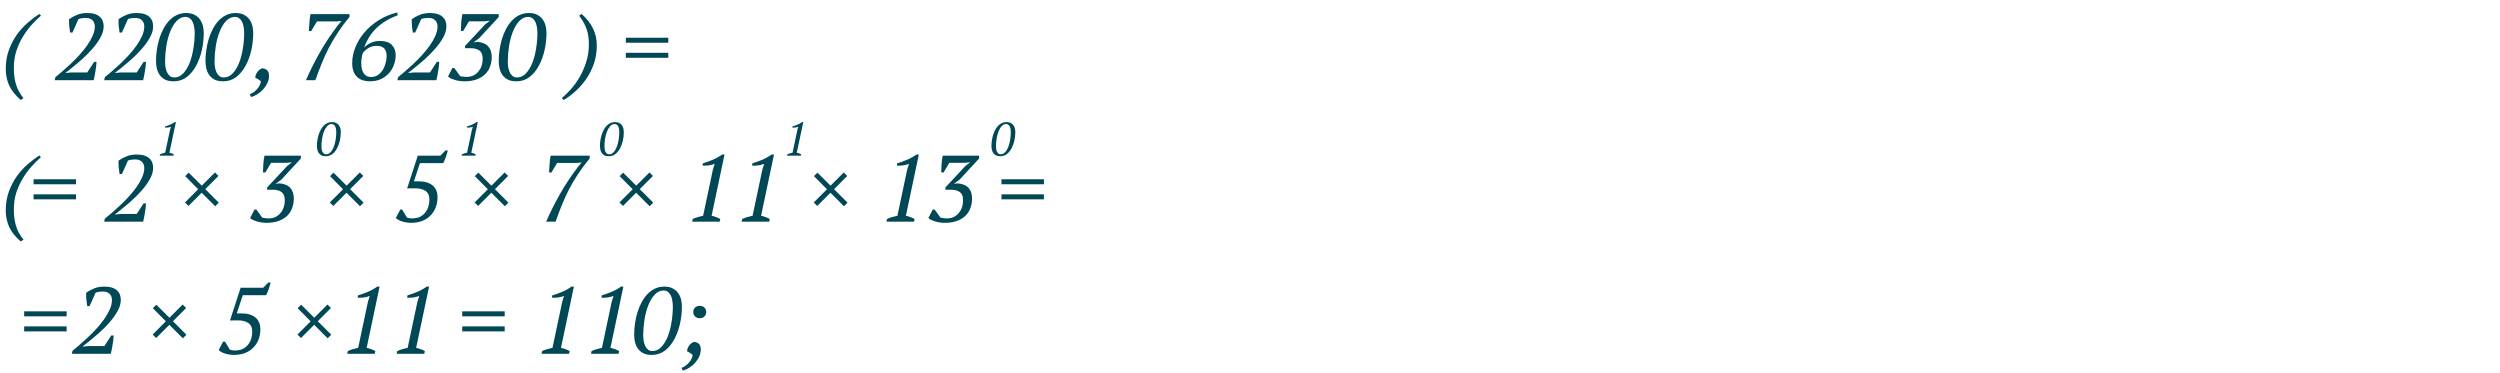 <?xml version="1.0" encoding="UTF-8"?> <svg xmlns="http://www.w3.org/2000/svg" width="530" height="79" viewBox="0 0 530 79" fill="none"> <path d="M4.4 21.2C3.253 20.213 2.433 19.18 1.94 18.1C1.46 17.033 1.22 15.887 1.22 14.66C1.22 13.167 1.44 11.813 1.88 10.6C2.333 9.387 2.9 8.3 3.58 7.34C4.273 6.38 5.04 5.54 5.88 4.82C6.72 4.087 7.54 3.467 8.34 2.96L8.68 3.32C8.027 3.88 7.36 4.54 6.68 5.3C6 6.06 5.38 6.907 4.82 7.84C4.26 8.76 3.8 9.773 3.44 10.88C3.093 11.987 2.927 13.167 2.94 14.42C2.927 15.62 3.067 16.74 3.36 17.78C3.653 18.833 4.193 19.84 4.98 20.8L4.4 21.2ZM15.359 6.9H14.859C14.792 6.513 14.732 6.06 14.679 5.54C14.639 5.02 14.625 4.527 14.639 4.06C15.199 3.673 15.785 3.36 16.399 3.12C17.012 2.88 17.699 2.76 18.459 2.76C19.125 2.76 19.679 2.833 20.119 2.98C20.572 3.127 20.932 3.333 21.199 3.6C21.479 3.853 21.679 4.153 21.799 4.5C21.919 4.833 21.979 5.193 21.979 5.58C21.979 6.353 21.745 7.153 21.279 7.98C20.825 8.793 20.245 9.6 19.539 10.4C18.845 11.187 18.085 11.947 17.259 12.68C16.432 13.4 15.659 14.047 14.939 14.62L13.939 15.4V15.48L15.059 15.36H18.499L19.959 13.12H20.459C20.445 13.44 20.419 13.78 20.379 14.14C20.339 14.487 20.285 14.833 20.219 15.18C20.165 15.527 20.105 15.86 20.039 16.18C19.972 16.487 19.912 16.76 19.859 17H11.599L11.739 16.36C12.139 16.04 12.619 15.64 13.179 15.16C13.739 14.68 14.325 14.153 14.939 13.58C15.565 12.993 16.185 12.367 16.799 11.7C17.412 11.033 17.959 10.36 18.439 9.68C18.932 8.987 19.332 8.293 19.639 7.6C19.945 6.907 20.099 6.24 20.099 5.6C20.099 5.067 19.932 4.633 19.599 4.3C19.279 3.967 18.799 3.8 18.159 3.8C17.599 3.8 17.092 3.88 16.639 4.04L15.359 6.9ZM25.847 6.9H25.347C25.28 6.513 25.22 6.06 25.167 5.54C25.127 5.02 25.114 4.527 25.127 4.06C25.687 3.673 26.274 3.36 26.887 3.12C27.5 2.88 28.187 2.76 28.947 2.76C29.614 2.76 30.167 2.833 30.607 2.98C31.06 3.127 31.42 3.333 31.687 3.6C31.967 3.853 32.167 4.153 32.287 4.5C32.407 4.833 32.467 5.193 32.467 5.58C32.467 6.353 32.234 7.153 31.767 7.98C31.314 8.793 30.734 9.6 30.027 10.4C29.334 11.187 28.574 11.947 27.747 12.68C26.92 13.4 26.147 14.047 25.427 14.62L24.427 15.4V15.48L25.547 15.36H28.987L30.447 13.12H30.947C30.934 13.44 30.907 13.78 30.867 14.14C30.827 14.487 30.774 14.833 30.707 15.18C30.654 15.527 30.594 15.86 30.527 16.18C30.46 16.487 30.4 16.76 30.347 17H22.087L22.227 16.36C22.627 16.04 23.107 15.64 23.667 15.16C24.227 14.68 24.814 14.153 25.427 13.58C26.054 12.993 26.674 12.367 27.287 11.7C27.9 11.033 28.447 10.36 28.927 9.68C29.42 8.987 29.82 8.293 30.127 7.6C30.434 6.907 30.587 6.24 30.587 5.6C30.587 5.067 30.42 4.633 30.087 4.3C29.767 3.967 29.287 3.8 28.647 3.8C28.087 3.8 27.58 3.88 27.127 4.04L25.847 6.9ZM33.075 12.94C33.075 12.153 33.135 11.353 33.255 10.54C33.375 9.727 33.549 8.947 33.775 8.2C34.015 7.44 34.309 6.733 34.655 6.08C35.015 5.413 35.429 4.833 35.895 4.34C36.375 3.847 36.909 3.46 37.495 3.18C38.095 2.9 38.749 2.76 39.455 2.76C40.242 2.76 40.875 2.907 41.355 3.2C41.849 3.48 42.229 3.84 42.495 4.28C42.775 4.707 42.962 5.167 43.055 5.66C43.149 6.153 43.195 6.607 43.195 7.02C43.195 8.207 43.062 9.407 42.795 10.62C42.529 11.82 42.129 12.913 41.595 13.9C41.075 14.887 40.415 15.693 39.615 16.32C38.815 16.933 37.882 17.24 36.815 17.24C36.029 17.24 35.389 17.1 34.895 16.82C34.402 16.527 34.022 16.167 33.755 15.74C33.489 15.3 33.309 14.833 33.215 14.34C33.122 13.833 33.075 13.367 33.075 12.94ZM34.995 13.02C34.995 13.407 35.022 13.8 35.075 14.2C35.142 14.6 35.249 14.967 35.395 15.3C35.542 15.62 35.742 15.887 35.995 16.1C36.249 16.313 36.569 16.42 36.955 16.42C37.675 16.42 38.302 16.133 38.835 15.56C39.382 14.987 39.835 14.247 40.195 13.34C40.555 12.42 40.822 11.407 40.995 10.3C41.182 9.18 41.275 8.08 41.275 7C41.275 6.6 41.242 6.2 41.175 5.8C41.122 5.4 41.022 5.04 40.875 4.72C40.729 4.387 40.529 4.12 40.275 3.92C40.022 3.707 39.702 3.593 39.315 3.58C38.582 3.593 37.942 3.9 37.395 4.5C36.862 5.087 36.415 5.84 36.055 6.76C35.695 7.68 35.429 8.693 35.255 9.8C35.082 10.907 34.995 11.98 34.995 13.02ZM43.564 12.94C43.564 12.153 43.624 11.353 43.744 10.54C43.864 9.727 44.037 8.947 44.264 8.2C44.504 7.44 44.797 6.733 45.144 6.08C45.504 5.413 45.917 4.833 46.384 4.34C46.864 3.847 47.397 3.46 47.984 3.18C48.584 2.9 49.237 2.76 49.944 2.76C50.73 2.76 51.364 2.907 51.844 3.2C52.337 3.48 52.717 3.84 52.984 4.28C53.264 4.707 53.45 5.167 53.544 5.66C53.637 6.153 53.684 6.607 53.684 7.02C53.684 8.207 53.55 9.407 53.284 10.62C53.017 11.82 52.617 12.913 52.084 13.9C51.564 14.887 50.904 15.693 50.104 16.32C49.304 16.933 48.37 17.24 47.304 17.24C46.517 17.24 45.877 17.1 45.384 16.82C44.89 16.527 44.51 16.167 44.244 15.74C43.977 15.3 43.797 14.833 43.704 14.34C43.61 13.833 43.564 13.367 43.564 12.94ZM45.484 13.02C45.484 13.407 45.51 13.8 45.564 14.2C45.63 14.6 45.737 14.967 45.884 15.3C46.03 15.62 46.23 15.887 46.484 16.1C46.737 16.313 47.057 16.42 47.444 16.42C48.164 16.42 48.79 16.133 49.324 15.56C49.87 14.987 50.324 14.247 50.684 13.34C51.044 12.42 51.31 11.407 51.484 10.3C51.67 9.18 51.764 8.08 51.764 7C51.764 6.6 51.73 6.2 51.664 5.8C51.61 5.4 51.51 5.04 51.364 4.72C51.217 4.387 51.017 4.12 50.764 3.92C50.51 3.707 50.19 3.593 49.804 3.58C49.07 3.593 48.43 3.9 47.884 4.5C47.35 5.087 46.904 5.84 46.544 6.76C46.184 7.68 45.917 8.693 45.744 9.8C45.57 10.907 45.484 11.98 45.484 13.02ZM52.952 19.98C53.232 19.887 53.505 19.74 53.772 19.54C54.038 19.353 54.279 19.14 54.492 18.9C54.718 18.66 54.898 18.393 55.032 18.1C55.178 17.82 55.272 17.54 55.312 17.26C55.178 17.113 54.992 16.967 54.752 16.82C54.525 16.673 54.319 16.567 54.132 16.5C54.118 16.247 54.165 16 54.272 15.76C54.379 15.52 54.512 15.307 54.672 15.12C54.832 14.933 54.998 14.787 55.172 14.68C55.358 14.56 55.525 14.493 55.672 14.48C56.125 14.547 56.465 14.707 56.692 14.96C56.919 15.213 57.032 15.593 57.032 16.1C57.032 16.607 56.919 17.1 56.692 17.58C56.478 18.06 56.192 18.5 55.832 18.9C55.485 19.3 55.078 19.647 54.612 19.94C54.158 20.233 53.692 20.447 53.212 20.58L52.952 19.98ZM65.978 6.58H65.478C65.505 6.007 65.545 5.387 65.598 4.72C65.652 4.053 65.725 3.48 65.818 3H74.098V3.58C73.152 4.727 72.325 5.84 71.618 6.92C70.912 7.987 70.278 9.06 69.718 10.14C69.158 11.22 68.652 12.327 68.198 13.46C67.745 14.58 67.298 15.76 66.858 17H64.858C65.685 15.093 66.645 13.173 67.738 11.24C68.832 9.293 70.118 7.347 71.598 5.4L72.398 4.44L71.338 4.54H67.198L65.978 6.58ZM83.887 11.72C83.887 12.347 83.773 12.987 83.547 13.64C83.333 14.293 83 14.887 82.547 15.42C82.093 15.953 81.52 16.393 80.827 16.74C80.133 17.073 79.313 17.24 78.367 17.24C77.9 17.24 77.44 17.173 76.987 17.04C76.547 16.92 76.153 16.707 75.807 16.4C75.46 16.093 75.18 15.693 74.967 15.2C74.767 14.707 74.667 14.087 74.667 13.34C74.667 12.26 74.887 11.167 75.327 10.06C75.767 8.94 76.4 7.893 77.227 6.92C78.053 5.933 79.053 5.067 80.227 4.32C81.413 3.56 82.747 3 84.227 2.64L84.307 3.24C82.547 3.88 81.067 4.767 79.867 5.9C78.68 7.02 77.787 8.427 77.187 10.12C77.507 9.733 77.96 9.4 78.547 9.12C79.147 8.827 79.807 8.68 80.527 8.68C81.687 8.68 82.533 8.96 83.067 9.52C83.613 10.08 83.887 10.813 83.887 11.72ZM81.967 11.9C81.967 11.193 81.8 10.653 81.467 10.28C81.147 9.907 80.587 9.72 79.787 9.72C79.187 9.72 78.633 9.873 78.127 10.18C77.62 10.487 77.213 10.84 76.907 11.24C76.867 11.347 76.827 11.493 76.787 11.68C76.747 11.853 76.713 12.033 76.687 12.22C76.66 12.407 76.633 12.593 76.607 12.78C76.593 12.953 76.587 13.087 76.587 13.18C76.587 13.593 76.613 13.993 76.667 14.38C76.733 14.753 76.847 15.087 77.007 15.38C77.167 15.66 77.38 15.887 77.647 16.06C77.927 16.233 78.273 16.32 78.687 16.32C79.26 16.32 79.753 16.173 80.167 15.88C80.58 15.573 80.92 15.2 81.187 14.76C81.453 14.307 81.647 13.827 81.767 13.32C81.9 12.8 81.967 12.327 81.967 11.9ZM88.015 6.9H87.515C87.448 6.513 87.388 6.06 87.335 5.54C87.295 5.02 87.282 4.527 87.295 4.06C87.855 3.673 88.442 3.36 89.055 3.12C89.668 2.88 90.355 2.76 91.115 2.76C91.782 2.76 92.335 2.833 92.775 2.98C93.228 3.127 93.588 3.333 93.855 3.6C94.135 3.853 94.335 4.153 94.455 4.5C94.575 4.833 94.635 5.193 94.635 5.58C94.635 6.353 94.402 7.153 93.935 7.98C93.482 8.793 92.902 9.6 92.195 10.4C91.502 11.187 90.742 11.947 89.915 12.68C89.088 13.4 88.315 14.047 87.595 14.62L86.595 15.4V15.48L87.715 15.36H91.155L92.615 13.12H93.115C93.102 13.44 93.075 13.78 93.035 14.14C92.995 14.487 92.942 14.833 92.875 15.18C92.822 15.527 92.762 15.86 92.695 16.18C92.628 16.487 92.568 16.76 92.515 17H84.255L84.395 16.36C84.795 16.04 85.275 15.64 85.835 15.16C86.395 14.68 86.982 14.153 87.595 13.58C88.222 12.993 88.842 12.367 89.455 11.7C90.068 11.033 90.615 10.36 91.095 9.68C91.588 8.987 91.988 8.293 92.295 7.6C92.602 6.907 92.755 6.24 92.755 5.6C92.755 5.067 92.588 4.633 92.255 4.3C91.935 3.967 91.455 3.8 90.815 3.8C90.255 3.8 89.748 3.88 89.295 4.04L88.015 6.9ZM98.943 16.3C99.49 16.3 99.977 16.193 100.403 15.98C100.83 15.753 101.183 15.46 101.463 15.1C101.757 14.74 101.977 14.333 102.123 13.88C102.27 13.413 102.337 12.94 102.323 12.46C102.337 11.647 102.117 11.073 101.663 10.74C101.223 10.393 100.597 10.22 99.783 10.22H98.583L98.603 9.72L102.843 5.18L103.743 4.48V4.4L102.663 4.52H99.423L98.203 6.56H97.703C97.717 5.987 97.743 5.373 97.783 4.72C97.837 4.053 97.917 3.48 98.023 3H105.743L105.723 3.62L101.603 8.08L100.423 8.96V9L101.123 8.86C102.203 8.953 102.99 9.273 103.483 9.82C103.99 10.367 104.243 11.127 104.243 12.1C104.243 12.78 104.13 13.433 103.903 14.06C103.69 14.687 103.35 15.233 102.883 15.7C102.417 16.167 101.817 16.54 101.083 16.82C100.35 17.1 99.463 17.24 98.423 17.24C98.117 17.24 97.79 17.213 97.443 17.16C97.11 17.12 96.783 17.053 96.463 16.96C96.157 16.867 95.87 16.76 95.603 16.64C95.35 16.52 95.143 16.38 94.983 16.22L95.903 14.42H96.303C96.37 14.513 96.457 14.633 96.563 14.78C96.67 14.927 96.783 15.08 96.903 15.24C97.023 15.4 97.137 15.56 97.243 15.72C97.363 15.88 97.463 16.02 97.543 16.14C97.677 16.167 97.857 16.2 98.083 16.24C98.31 16.28 98.597 16.3 98.943 16.3ZM105.732 12.94C105.732 12.153 105.792 11.353 105.912 10.54C106.032 9.727 106.205 8.947 106.432 8.2C106.672 7.44 106.965 6.733 107.312 6.08C107.672 5.413 108.085 4.833 108.552 4.34C109.032 3.847 109.565 3.46 110.152 3.18C110.752 2.9 111.405 2.76 112.112 2.76C112.898 2.76 113.532 2.907 114.012 3.2C114.505 3.48 114.885 3.84 115.152 4.28C115.432 4.707 115.618 5.167 115.712 5.66C115.805 6.153 115.852 6.607 115.852 7.02C115.852 8.207 115.718 9.407 115.452 10.62C115.185 11.82 114.785 12.913 114.252 13.9C113.732 14.887 113.072 15.693 112.272 16.32C111.472 16.933 110.538 17.24 109.472 17.24C108.685 17.24 108.045 17.1 107.552 16.82C107.058 16.527 106.678 16.167 106.412 15.74C106.145 15.3 105.965 14.833 105.872 14.34C105.778 13.833 105.732 13.367 105.732 12.94ZM107.652 13.02C107.652 13.407 107.678 13.8 107.732 14.2C107.798 14.6 107.905 14.967 108.052 15.3C108.198 15.62 108.398 15.887 108.652 16.1C108.905 16.313 109.225 16.42 109.612 16.42C110.332 16.42 110.958 16.133 111.492 15.56C112.038 14.987 112.492 14.247 112.852 13.34C113.212 12.42 113.478 11.407 113.652 10.3C113.838 9.18 113.932 8.08 113.932 7C113.932 6.6 113.898 6.2 113.832 5.8C113.778 5.4 113.678 5.04 113.532 4.72C113.385 4.387 113.185 4.12 112.932 3.92C112.678 3.707 112.358 3.593 111.972 3.58C111.238 3.593 110.598 3.9 110.052 4.5C109.518 5.087 109.072 5.84 108.712 6.76C108.352 7.68 108.085 8.693 107.912 9.8C107.738 10.907 107.652 11.98 107.652 13.02ZM119.103 20.8C119.69 20.32 120.316 19.707 120.983 18.96C121.663 18.213 122.283 17.36 122.843 16.4C123.416 15.427 123.89 14.353 124.263 13.18C124.65 12.007 124.843 10.753 124.843 9.42C124.843 8.847 124.81 8.313 124.743 7.82C124.69 7.327 124.583 6.84 124.423 6.36C124.276 5.88 124.07 5.393 123.803 4.9C123.536 4.407 123.196 3.88 122.783 3.32L123.303 2.96C124.45 4 125.27 5.06 125.763 6.14C126.27 7.207 126.523 8.367 126.523 9.62C126.523 11.007 126.316 12.3 125.903 13.5C125.49 14.687 124.95 15.767 124.283 16.74C123.616 17.713 122.863 18.573 122.023 19.32C121.196 20.08 120.356 20.707 119.503 21.2L119.103 20.8ZM132.682 8H141.682V9.06H132.682V8ZM132.682 11.2H141.682V12.26H132.682V11.2Z" fill="#004856"></path> <path d="M4.4 51.2C3.253 50.213 2.433 49.18 1.94 48.1C1.46 47.033 1.22 45.887 1.22 44.66C1.22 43.167 1.44 41.813 1.88 40.6C2.333 39.387 2.9 38.3 3.58 37.34C4.273 36.38 5.04 35.54 5.88 34.82C6.72 34.087 7.54 33.467 8.34 32.96L8.68 33.32C8.027 33.88 7.36 34.54 6.68 35.3C6 36.06 5.38 36.907 4.82 37.84C4.26 38.76 3.8 39.773 3.44 40.88C3.093 41.987 2.927 43.167 2.94 44.42C2.927 45.62 3.067 46.74 3.36 47.78C3.653 48.833 4.193 49.84 4.98 50.8L4.4 51.2ZM7.115 38H16.116V39.06H7.115V38ZM7.115 41.2H16.116V42.26H7.115V41.2ZM25.847 36.9H25.347C25.28 36.513 25.22 36.06 25.167 35.54C25.127 35.02 25.114 34.527 25.127 34.06C25.687 33.673 26.274 33.36 26.887 33.12C27.5 32.88 28.187 32.76 28.947 32.76C29.614 32.76 30.167 32.833 30.607 32.98C31.06 33.127 31.42 33.333 31.687 33.6C31.967 33.853 32.167 34.153 32.287 34.5C32.407 34.833 32.467 35.193 32.467 35.58C32.467 36.353 32.234 37.153 31.767 37.98C31.314 38.793 30.734 39.6 30.027 40.4C29.334 41.187 28.574 41.947 27.747 42.68C26.92 43.4 26.147 44.047 25.427 44.62L24.427 45.4V45.48L25.547 45.36H28.987L30.447 43.12H30.947C30.934 43.44 30.907 43.78 30.867 44.14C30.827 44.487 30.774 44.833 30.707 45.18C30.654 45.527 30.594 45.86 30.527 46.18C30.46 46.487 30.4 46.76 30.347 47H22.087L22.227 46.36C22.627 46.04 23.107 45.64 23.667 45.16C24.227 44.68 24.814 44.153 25.427 43.58C26.054 42.993 26.674 42.367 27.287 41.7C27.9 41.033 28.447 40.36 28.927 39.68C29.42 38.987 29.82 38.293 30.127 37.6C30.434 36.907 30.587 36.24 30.587 35.6C30.587 35.067 30.42 34.633 30.087 34.3C29.767 33.967 29.287 33.8 28.647 33.8C28.087 33.8 27.58 33.88 27.127 34.04L25.847 36.9ZM39.219 42.92L42.019 40.12L39.259 37.34L39.999 36.6L42.779 39.36L45.579 36.56L46.319 37.3L43.519 40.1L46.379 42.96L45.619 43.72L42.759 40.86L39.959 43.66L39.219 42.92ZM56.99 46.3C57.537 46.3 58.023 46.193 58.45 45.98C58.877 45.753 59.23 45.46 59.51 45.1C59.803 44.74 60.023 44.333 60.17 43.88C60.317 43.413 60.383 42.94 60.37 42.46C60.383 41.647 60.163 41.073 59.71 40.74C59.27 40.393 58.644 40.22 57.83 40.22H56.63L56.65 39.72L60.89 35.18L61.79 34.48V34.4L60.71 34.52H57.47L56.25 36.56H55.75C55.764 35.987 55.79 35.373 55.83 34.72C55.883 34.053 55.964 33.48 56.07 33H63.79L63.77 33.62L59.65 38.08L58.47 38.96V39L59.17 38.86C60.25 38.953 61.037 39.273 61.53 39.82C62.037 40.367 62.29 41.127 62.29 42.1C62.29 42.78 62.177 43.433 61.95 44.06C61.737 44.687 61.397 45.233 60.93 45.7C60.464 46.167 59.864 46.54 59.13 46.82C58.397 47.1 57.51 47.24 56.47 47.24C56.163 47.24 55.837 47.213 55.49 47.16C55.157 47.12 54.83 47.053 54.51 46.96C54.203 46.867 53.917 46.76 53.65 46.64C53.397 46.52 53.19 46.38 53.03 46.22L53.95 44.42H54.35C54.417 44.513 54.504 44.633 54.61 44.78C54.717 44.927 54.83 45.08 54.95 45.24C55.07 45.4 55.184 45.56 55.29 45.72C55.41 45.88 55.51 46.02 55.59 46.14C55.724 46.167 55.904 46.2 56.13 46.24C56.357 46.28 56.644 46.3 56.99 46.3ZM69.922 42.92L72.722 40.12L69.962 37.34L70.702 36.6L73.482 39.36L76.282 36.56L77.022 37.3L74.222 40.1L77.082 42.96L76.322 43.72L73.462 40.86L70.662 43.66L69.922 42.92ZM94.433 31.9H94.933C94.893 32.1 94.833 32.327 94.753 32.58C94.687 32.82 94.607 33.067 94.513 33.32C94.433 33.56 94.34 33.793 94.233 34.02C94.14 34.247 94.053 34.433 93.973 34.58H89.033L87.753 38.44H88.733C90.013 38.44 91 38.727 91.693 39.3C92.4 39.873 92.753 40.713 92.753 41.82C92.753 42.62 92.62 43.353 92.353 44.02C92.087 44.687 91.707 45.26 91.213 45.74C90.733 46.22 90.147 46.593 89.453 46.86C88.773 47.113 88.007 47.24 87.153 47.24C86.833 47.24 86.513 47.213 86.193 47.16C85.887 47.12 85.587 47.053 85.293 46.96C85 46.867 84.733 46.76 84.493 46.64C84.267 46.507 84.073 46.367 83.913 46.22L84.853 44.42H85.253C85.32 44.513 85.393 44.633 85.473 44.78C85.567 44.927 85.66 45.08 85.753 45.24C85.847 45.4 85.94 45.56 86.033 45.72C86.127 45.88 86.213 46.02 86.293 46.14C86.427 46.167 86.573 46.2 86.733 46.24C86.893 46.28 87.093 46.3 87.333 46.3C87.973 46.3 88.527 46.193 88.993 45.98C89.46 45.753 89.84 45.453 90.133 45.08C90.44 44.707 90.667 44.28 90.813 43.8C90.96 43.32 91.033 42.827 91.033 42.32C91.033 41.44 90.74 40.813 90.153 40.44C89.58 40.067 88.773 39.893 87.733 39.92L86.313 39.94L88.573 33H93.353L94.433 31.9ZM100.625 42.92L103.425 40.12L100.665 37.34L101.405 36.6L104.185 39.36L106.985 36.56L107.725 37.3L104.925 40.1L107.785 42.96L107.025 43.72L104.165 40.86L101.365 43.66L100.625 42.92ZM116.896 36.58H116.396C116.423 36.007 116.463 35.387 116.516 34.72C116.57 34.053 116.643 33.48 116.736 33H125.016V33.58C124.07 34.727 123.243 35.84 122.536 36.92C121.83 37.987 121.196 39.06 120.636 40.14C120.076 41.22 119.57 42.327 119.116 43.46C118.663 44.58 118.216 45.76 117.776 47H115.776C116.603 45.093 117.563 43.173 118.656 41.24C119.75 39.293 121.036 37.347 122.516 35.4L123.316 34.44L122.256 34.54H118.116L116.896 36.58ZM131.328 42.92L134.128 40.12L131.368 37.34L132.108 36.6L134.888 39.36L137.688 36.56L138.428 37.3L135.628 40.1L138.488 42.96L137.728 43.72L134.868 40.86L132.068 43.66L131.328 42.92ZM152.58 47H146.74L146.86 46.42C147.22 46.26 147.58 46.127 147.94 46.02C148.313 45.913 148.686 45.82 149.06 45.74L151.14 35.92L151.52 34.74C151.133 34.887 150.72 34.993 150.28 35.06C149.84 35.113 149.406 35.133 148.98 35.12V34.64C149.633 34.44 150.32 34.193 151.04 33.9C151.76 33.607 152.446 33.227 153.1 32.76H153.6L150.86 45.74C151.513 45.887 152.126 46.113 152.7 46.42L152.58 47ZM163.068 47H157.228L157.348 46.42C157.708 46.26 158.068 46.127 158.428 46.02C158.801 45.913 159.174 45.82 159.548 45.74L161.628 35.92L162.008 34.74C161.621 34.887 161.208 34.993 160.768 35.06C160.328 35.113 159.894 35.133 159.468 35.12V34.64C160.121 34.44 160.808 34.193 161.528 33.9C162.248 33.607 162.934 33.227 163.588 32.76H164.088L161.348 45.74C162.001 45.887 162.614 46.113 163.188 46.42L163.068 47ZM172.519 42.92L175.319 40.12L172.559 37.34L173.299 36.6L176.079 39.36L178.879 36.56L179.619 37.3L176.819 40.1L179.679 42.96L178.919 43.72L176.059 40.86L173.259 43.66L172.519 42.92ZM193.771 47H187.931L188.051 46.42C188.411 46.26 188.771 46.127 189.131 46.02C189.504 45.913 189.878 45.82 190.251 45.74L192.331 35.92L192.711 34.74C192.324 34.887 191.911 34.993 191.471 35.06C191.031 35.113 190.598 35.133 190.171 35.12V34.64C190.824 34.44 191.511 34.193 192.231 33.9C192.951 33.607 193.638 33.227 194.291 32.76H194.791L192.051 45.74C192.704 45.887 193.318 46.113 193.891 46.42L193.771 47ZM200.779 46.3C201.326 46.3 201.813 46.193 202.239 45.98C202.666 45.753 203.019 45.46 203.299 45.1C203.593 44.74 203.813 44.333 203.959 43.88C204.106 43.413 204.173 42.94 204.159 42.46C204.173 41.647 203.953 41.073 203.499 40.74C203.059 40.393 202.433 40.22 201.619 40.22H200.419L200.439 39.72L204.679 35.18L205.579 34.48V34.4L204.499 34.52H201.259L200.039 36.56H199.539C199.553 35.987 199.579 35.373 199.619 34.72C199.673 34.053 199.753 33.48 199.859 33H207.579L207.559 33.62L203.439 38.08L202.259 38.96V39L202.959 38.86C204.039 38.953 204.826 39.273 205.319 39.82C205.826 40.367 206.079 41.127 206.079 42.1C206.079 42.78 205.966 43.433 205.739 44.06C205.526 44.687 205.186 45.233 204.719 45.7C204.253 46.167 203.653 46.54 202.919 46.82C202.186 47.1 201.299 47.24 200.259 47.24C199.953 47.24 199.626 47.213 199.279 47.16C198.946 47.12 198.619 47.053 198.299 46.96C197.993 46.867 197.706 46.76 197.439 46.64C197.186 46.52 196.979 46.38 196.819 46.22L197.739 44.42H198.139C198.206 44.513 198.293 44.633 198.399 44.78C198.506 44.927 198.619 45.08 198.739 45.24C198.859 45.4 198.973 45.56 199.079 45.72C199.199 45.88 199.299 46.02 199.379 46.14C199.513 46.167 199.693 46.2 199.919 46.24C200.146 46.28 200.433 46.3 200.779 46.3ZM212.311 38H221.311V39.06H212.311V38ZM212.311 41.2H221.311V42.26H212.311V41.2Z" fill="#004856"></path> <path d="M210.19 30.97C210.19 30.577 210.22 30.177 210.28 29.77C210.34 29.363 210.427 28.973 210.54 28.6C210.66 28.22 210.807 27.867 210.98 27.54C211.16 27.207 211.367 26.917 211.6 26.67C211.84 26.423 212.107 26.23 212.4 26.09C212.7 25.95 213.027 25.88 213.38 25.88C213.773 25.88 214.09 25.953 214.33 26.1C214.577 26.24 214.767 26.42 214.9 26.64C215.04 26.853 215.133 27.083 215.18 27.33C215.227 27.577 215.25 27.803 215.25 28.01C215.25 28.603 215.183 29.203 215.05 29.81C214.917 30.41 214.717 30.957 214.45 31.45C214.19 31.943 213.86 32.347 213.46 32.66C213.06 32.967 212.593 33.12 212.06 33.12C211.667 33.12 211.347 33.05 211.1 32.91C210.853 32.763 210.663 32.583 210.53 32.37C210.397 32.15 210.307 31.917 210.26 31.67C210.213 31.417 210.19 31.183 210.19 30.97ZM211.15 31.01C211.15 31.203 211.163 31.4 211.19 31.6C211.223 31.8 211.277 31.983 211.35 32.15C211.423 32.31 211.523 32.443 211.65 32.55C211.777 32.657 211.937 32.71 212.13 32.71C212.49 32.71 212.803 32.567 213.07 32.28C213.343 31.993 213.57 31.623 213.75 31.17C213.93 30.71 214.063 30.203 214.15 29.65C214.243 29.09 214.29 28.54 214.29 28C214.29 27.8 214.273 27.6 214.24 27.4C214.213 27.2 214.163 27.02 214.09 26.86C214.017 26.693 213.917 26.56 213.79 26.46C213.663 26.353 213.503 26.297 213.31 26.29C212.943 26.297 212.623 26.45 212.35 26.75C212.083 27.043 211.86 27.42 211.68 27.88C211.5 28.34 211.367 28.847 211.28 29.4C211.193 29.953 211.15 30.49 211.15 31.01Z" fill="#004856"></path> <path d="M169.78 33H166.86L166.92 32.71C167.1 32.63 167.28 32.563 167.46 32.51C167.647 32.457 167.833 32.41 168.02 32.37L169.06 27.46L169.25 26.87C169.057 26.943 168.85 26.997 168.63 27.03C168.41 27.057 168.193 27.067 167.98 27.06V26.82C168.307 26.72 168.65 26.597 169.01 26.45C169.37 26.303 169.713 26.113 170.04 25.88H170.29L168.92 32.37C169.247 32.443 169.553 32.557 169.84 32.71L169.78 33Z" fill="#004856"></path> <path d="M67.19 30.97C67.19 30.577 67.22 30.177 67.28 29.77C67.34 29.363 67.427 28.973 67.54 28.6C67.66 28.22 67.807 27.867 67.98 27.54C68.16 27.207 68.367 26.917 68.6 26.67C68.84 26.423 69.107 26.23 69.4 26.09C69.7 25.95 70.027 25.88 70.38 25.88C70.773 25.88 71.09 25.953 71.33 26.1C71.577 26.24 71.767 26.42 71.9 26.64C72.04 26.853 72.133 27.083 72.18 27.33C72.227 27.577 72.25 27.803 72.25 28.01C72.25 28.603 72.183 29.203 72.05 29.81C71.917 30.41 71.717 30.957 71.45 31.45C71.19 31.943 70.86 32.347 70.46 32.66C70.06 32.967 69.593 33.12 69.06 33.12C68.667 33.12 68.347 33.05 68.1 32.91C67.853 32.763 67.663 32.583 67.53 32.37C67.397 32.15 67.307 31.917 67.26 31.67C67.213 31.417 67.19 31.183 67.19 30.97ZM68.15 31.01C68.15 31.203 68.163 31.4 68.19 31.6C68.223 31.8 68.277 31.983 68.35 32.15C68.423 32.31 68.523 32.443 68.65 32.55C68.777 32.657 68.937 32.71 69.13 32.71C69.49 32.71 69.803 32.567 70.07 32.28C70.343 31.993 70.57 31.623 70.75 31.17C70.93 30.71 71.063 30.203 71.15 29.65C71.243 29.09 71.29 28.54 71.29 28C71.29 27.8 71.273 27.6 71.24 27.4C71.213 27.2 71.163 27.02 71.09 26.86C71.017 26.693 70.917 26.56 70.79 26.46C70.663 26.353 70.503 26.297 70.31 26.29C69.943 26.297 69.623 26.45 69.35 26.75C69.083 27.043 68.86 27.42 68.68 27.88C68.5 28.34 68.367 28.847 68.28 29.4C68.193 29.953 68.15 30.49 68.15 31.01Z" fill="#004856"></path> <path d="M100.78 33H97.86L97.92 32.71C98.1 32.63 98.28 32.563 98.46 32.51C98.647 32.457 98.833 32.41 99.02 32.37L100.06 27.46L100.25 26.87C100.057 26.943 99.85 26.997 99.63 27.03C99.41 27.057 99.193 27.067 98.98 27.06V26.82C99.307 26.72 99.65 26.597 100.01 26.45C100.37 26.303 100.713 26.113 101.04 25.88H101.29L99.92 32.37C100.247 32.443 100.553 32.557 100.84 32.71L100.78 33Z" fill="#004856"></path> <path d="M127.19 30.97C127.19 30.577 127.22 30.177 127.28 29.77C127.34 29.363 127.427 28.973 127.54 28.6C127.66 28.22 127.807 27.867 127.98 27.54C128.16 27.207 128.367 26.917 128.6 26.67C128.84 26.423 129.107 26.23 129.4 26.09C129.7 25.95 130.027 25.88 130.38 25.88C130.773 25.88 131.09 25.953 131.33 26.1C131.577 26.24 131.767 26.42 131.9 26.64C132.04 26.853 132.133 27.083 132.18 27.33C132.227 27.577 132.25 27.803 132.25 28.01C132.25 28.603 132.183 29.203 132.05 29.81C131.917 30.41 131.717 30.957 131.45 31.45C131.19 31.943 130.86 32.347 130.46 32.66C130.06 32.967 129.593 33.12 129.06 33.12C128.667 33.12 128.347 33.05 128.1 32.91C127.853 32.763 127.663 32.583 127.53 32.37C127.397 32.15 127.307 31.917 127.26 31.67C127.213 31.417 127.19 31.183 127.19 30.97ZM128.15 31.01C128.15 31.203 128.163 31.4 128.19 31.6C128.223 31.8 128.277 31.983 128.35 32.15C128.423 32.31 128.523 32.443 128.65 32.55C128.777 32.657 128.937 32.71 129.13 32.71C129.49 32.71 129.803 32.567 130.07 32.28C130.343 31.993 130.57 31.623 130.75 31.17C130.93 30.71 131.063 30.203 131.15 29.65C131.243 29.09 131.29 28.54 131.29 28C131.29 27.8 131.273 27.6 131.24 27.4C131.213 27.2 131.163 27.02 131.09 26.86C131.017 26.693 130.917 26.56 130.79 26.46C130.663 26.353 130.503 26.297 130.31 26.29C129.943 26.297 129.623 26.45 129.35 26.75C129.083 27.043 128.86 27.42 128.68 27.88C128.5 28.34 128.367 28.847 128.28 29.4C128.193 29.953 128.15 30.49 128.15 31.01Z" fill="#004856"></path> <path d="M36.78 33H33.86L33.92 32.71C34.1 32.63 34.28 32.563 34.46 32.51C34.647 32.457 34.833 32.41 35.02 32.37L36.06 27.46L36.25 26.87C36.057 26.943 35.85 26.997 35.63 27.03C35.41 27.057 35.193 27.067 34.98 27.06V26.82C35.307 26.72 35.65 26.597 36.01 26.45C36.37 26.303 36.713 26.113 37.04 25.88H37.29L35.92 32.37C36.247 32.443 36.553 32.557 36.84 32.71L36.78 33Z" fill="#004856"></path> <path d="M5.123 66H14.123V67.06H5.123V66ZM5.123 69.2H14.123V70.26H5.123V69.2ZM18.992 64.9H18.492C18.425 64.513 18.365 64.06 18.312 63.54C18.272 63.02 18.258 62.527 18.272 62.06C18.832 61.673 19.418 61.36 20.032 61.12C20.645 60.88 21.332 60.76 22.092 60.76C22.758 60.76 23.312 60.833 23.752 60.98C24.205 61.127 24.565 61.333 24.832 61.6C25.112 61.853 25.312 62.153 25.432 62.5C25.552 62.833 25.612 63.193 25.612 63.58C25.612 64.353 25.378 65.153 24.912 65.98C24.458 66.793 23.878 67.6 23.172 68.4C22.478 69.187 21.718 69.947 20.892 70.68C20.065 71.4 19.292 72.047 18.572 72.62L17.572 73.4V73.48L18.692 73.36H22.132L23.592 71.12H24.092C24.078 71.44 24.052 71.78 24.012 72.14C23.972 72.487 23.918 72.833 23.852 73.18C23.798 73.527 23.738 73.86 23.672 74.18C23.605 74.487 23.545 74.76 23.492 75H15.232L15.372 74.36C15.772 74.04 16.252 73.64 16.812 73.16C17.372 72.68 17.958 72.153 18.572 71.58C19.198 70.993 19.818 70.367 20.432 69.7C21.045 69.033 21.592 68.36 22.072 67.68C22.565 66.987 22.965 66.293 23.272 65.6C23.578 64.907 23.732 64.24 23.732 63.6C23.732 63.067 23.565 62.633 23.232 62.3C22.912 61.967 22.432 61.8 21.792 61.8C21.232 61.8 20.725 61.88 20.272 62.04L18.992 64.9ZM32.363 70.92L35.163 68.12L32.403 65.34L33.143 64.6L35.923 67.36L38.723 64.56L39.463 65.3L36.663 68.1L39.523 70.96L38.763 71.72L35.903 68.86L33.103 71.66L32.363 70.92ZM56.875 59.9H57.375C57.335 60.1 57.275 60.327 57.195 60.58C57.128 60.82 57.048 61.067 56.955 61.32C56.875 61.56 56.781 61.793 56.675 62.02C56.581 62.247 56.495 62.433 56.415 62.58H51.475L50.195 66.44H51.175C52.455 66.44 53.441 66.727 54.135 67.3C54.841 67.873 55.195 68.713 55.195 69.82C55.195 70.62 55.061 71.353 54.795 72.02C54.528 72.687 54.148 73.26 53.655 73.74C53.175 74.22 52.588 74.593 51.895 74.86C51.215 75.113 50.448 75.24 49.595 75.24C49.275 75.24 48.955 75.213 48.635 75.16C48.328 75.12 48.028 75.053 47.735 74.96C47.441 74.867 47.175 74.76 46.935 74.64C46.708 74.507 46.515 74.367 46.355 74.22L47.295 72.42H47.695C47.761 72.513 47.835 72.633 47.915 72.78C48.008 72.927 48.101 73.08 48.195 73.24C48.288 73.4 48.381 73.56 48.475 73.72C48.568 73.88 48.655 74.02 48.735 74.14C48.868 74.167 49.015 74.2 49.175 74.24C49.335 74.28 49.535 74.3 49.775 74.3C50.415 74.3 50.968 74.193 51.435 73.98C51.901 73.753 52.281 73.453 52.575 73.08C52.881 72.707 53.108 72.28 53.255 71.8C53.401 71.32 53.475 70.827 53.475 70.32C53.475 69.44 53.181 68.813 52.595 68.44C52.021 68.067 51.215 67.893 50.175 67.92L48.755 67.94L51.015 61H55.795L56.875 59.9ZM63.066 70.92L65.866 68.12L63.106 65.34L63.846 64.6L66.626 67.36L69.426 64.56L70.166 65.3L67.366 68.1L70.226 70.96L69.466 71.72L66.606 68.86L63.806 71.66L63.066 70.92ZM79.454 75H73.615L73.734 74.42C74.094 74.26 74.454 74.127 74.814 74.02C75.188 73.913 75.561 73.82 75.934 73.74L78.014 63.92L78.394 62.74C78.008 62.887 77.594 62.993 77.154 63.06C76.715 63.113 76.281 63.133 75.855 63.12V62.64C76.508 62.44 77.195 62.193 77.915 61.9C78.635 61.607 79.321 61.227 79.975 60.76H80.475L77.734 73.74C78.388 73.887 79.001 74.113 79.575 74.42L79.454 75ZM89.943 75H84.103L84.223 74.42C84.583 74.26 84.943 74.127 85.303 74.02C85.676 73.913 86.049 73.82 86.423 73.74L88.503 63.92L88.883 62.74C88.496 62.887 88.083 62.993 87.643 63.06C87.203 63.113 86.769 63.133 86.343 63.12V62.64C86.996 62.44 87.683 62.193 88.403 61.9C89.123 61.607 89.809 61.227 90.463 60.76H90.963L88.223 73.74C88.876 73.887 89.49 74.113 90.063 74.42L89.943 75ZM97.994 66H106.994V67.06H97.994V66ZM97.994 69.2H106.994V70.26H97.994V69.2ZM120.646 75H114.806L114.926 74.42C115.286 74.26 115.646 74.127 116.006 74.02C116.379 73.913 116.753 73.82 117.126 73.74L119.206 63.92L119.586 62.74C119.199 62.887 118.786 62.993 118.346 63.06C117.906 63.113 117.473 63.133 117.046 63.12V62.64C117.699 62.44 118.386 62.193 119.106 61.9C119.826 61.607 120.513 61.227 121.166 60.76H121.666L118.926 73.74C119.579 73.887 120.193 74.113 120.766 74.42L120.646 75ZM131.134 75H125.294L125.414 74.42C125.774 74.26 126.134 74.127 126.494 74.02C126.868 73.913 127.241 73.82 127.614 73.74L129.694 63.92L130.074 62.74C129.688 62.887 129.274 62.993 128.834 63.06C128.394 63.113 127.961 63.133 127.534 63.12V62.64C128.188 62.44 128.874 62.193 129.594 61.9C130.314 61.607 131.001 61.227 131.654 60.76H132.154L129.414 73.74C130.068 73.887 130.681 74.113 131.254 74.42L131.134 75ZM134.443 70.94C134.443 70.153 134.503 69.353 134.623 68.54C134.743 67.727 134.916 66.947 135.143 66.2C135.383 65.44 135.676 64.733 136.023 64.08C136.383 63.413 136.796 62.833 137.263 62.34C137.743 61.847 138.276 61.46 138.863 61.18C139.463 60.9 140.116 60.76 140.823 60.76C141.609 60.76 142.243 60.907 142.723 61.2C143.216 61.48 143.596 61.84 143.863 62.28C144.143 62.707 144.329 63.167 144.423 63.66C144.516 64.153 144.563 64.607 144.563 65.02C144.563 66.207 144.429 67.407 144.162 68.62C143.896 69.82 143.496 70.913 142.963 71.9C142.443 72.887 141.783 73.693 140.983 74.32C140.183 74.933 139.249 75.24 138.183 75.24C137.396 75.24 136.756 75.1 136.263 74.82C135.769 74.527 135.389 74.167 135.123 73.74C134.856 73.3 134.676 72.833 134.583 72.34C134.489 71.833 134.443 71.367 134.443 70.94ZM136.363 71.02C136.363 71.407 136.389 71.8 136.443 72.2C136.509 72.6 136.616 72.967 136.763 73.3C136.909 73.62 137.109 73.887 137.363 74.1C137.616 74.313 137.936 74.42 138.323 74.42C139.043 74.42 139.669 74.133 140.203 73.56C140.749 72.987 141.203 72.247 141.563 71.34C141.923 70.42 142.189 69.407 142.363 68.3C142.549 67.18 142.643 66.08 142.643 65C142.643 64.6 142.609 64.2 142.543 63.8C142.489 63.4 142.389 63.04 142.243 62.72C142.096 62.387 141.896 62.12 141.643 61.92C141.389 61.707 141.069 61.593 140.683 61.58C139.949 61.593 139.309 61.9 138.763 62.5C138.229 63.087 137.783 63.84 137.423 64.76C137.063 65.68 136.796 66.693 136.623 67.8C136.449 68.907 136.363 69.98 136.363 71.02ZM146.971 66.16C146.971 65.76 147.097 65.44 147.351 65.2C147.604 64.96 147.931 64.84 148.331 64.84C148.744 64.84 149.077 64.96 149.331 65.2C149.584 65.44 149.711 65.76 149.711 66.16C149.711 66.547 149.584 66.86 149.331 67.1C149.077 67.34 148.744 67.46 148.331 67.46C147.931 67.46 147.604 67.34 147.351 67.1C147.097 66.86 146.971 66.547 146.971 66.16ZM144.491 77.98C144.771 77.887 145.044 77.74 145.311 77.54C145.577 77.353 145.817 77.14 146.031 76.9C146.257 76.66 146.437 76.393 146.571 76.1C146.717 75.82 146.811 75.54 146.851 75.26C146.717 75.113 146.531 74.967 146.291 74.82C146.064 74.673 145.857 74.567 145.671 74.5C145.657 74.247 145.704 74 145.811 73.76C145.917 73.52 146.051 73.307 146.211 73.12C146.371 72.933 146.537 72.787 146.711 72.68C146.897 72.56 147.064 72.493 147.211 72.48C147.664 72.547 148.004 72.707 148.231 72.96C148.457 73.213 148.571 73.593 148.571 74.1C148.571 74.607 148.457 75.1 148.231 75.58C148.017 76.06 147.731 76.5 147.371 76.9C147.024 77.3 146.617 77.647 146.151 77.94C145.697 78.233 145.231 78.447 144.751 78.58L144.491 77.98Z" fill="#004856"></path> </svg> 